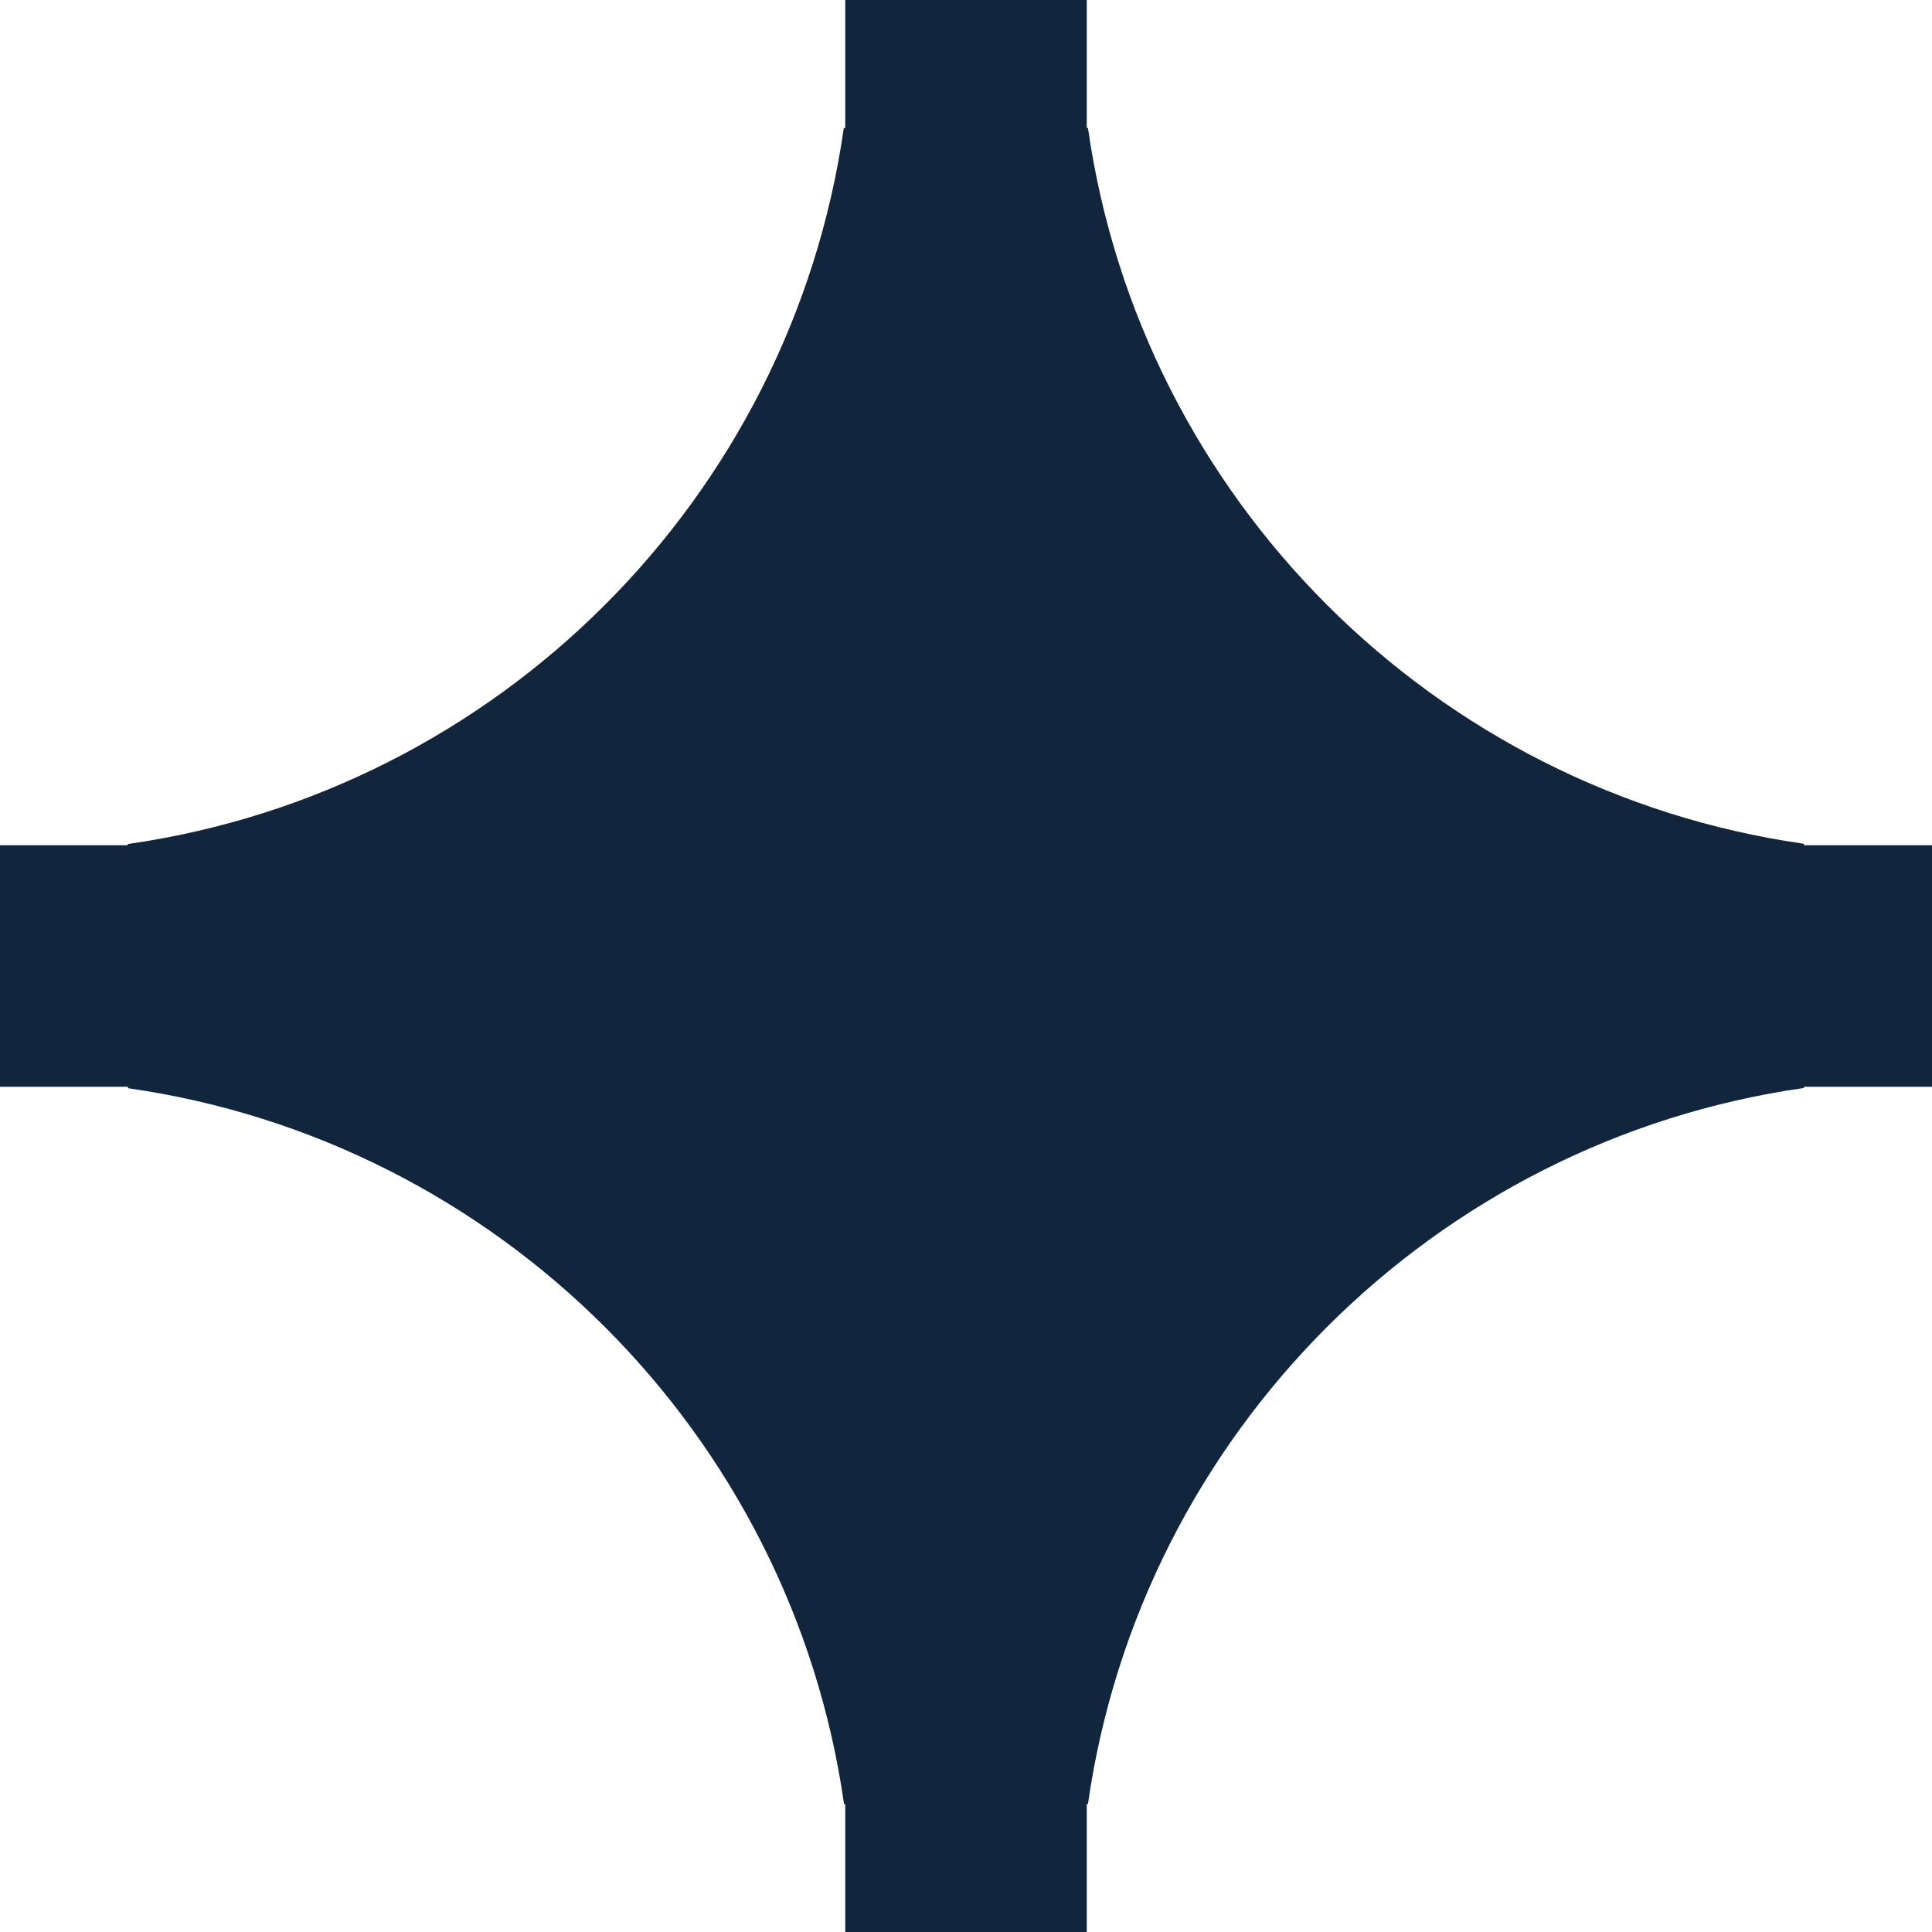 <?xml version="1.0" encoding="UTF-8"?> <svg xmlns="http://www.w3.org/2000/svg" width="8" height="8" viewBox="0 0 8 8" fill="none"> <path d="M4 0V4M4 4V8M4 4H8M4 4L0 4" stroke="#11253D"></path> <path fill-rule="evenodd" clip-rule="evenodd" d="M7.47 3.494C5.937 3.275 4.724 2.063 4.505 0.53H4.47V3.53H7.47V3.494Z" fill="#11253D"></path> <path fill-rule="evenodd" clip-rule="evenodd" d="M0.53 4.506C2.063 4.725 3.276 5.937 3.495 7.47L3.53 7.47L3.53 4.47L0.53 4.47L0.53 4.506Z" fill="#11253D"></path> <path fill-rule="evenodd" clip-rule="evenodd" d="M3.494 0.53C3.275 2.063 2.062 3.276 0.529 3.495V3.53H3.529V0.53H3.494Z" fill="#11253D"></path> <path fill-rule="evenodd" clip-rule="evenodd" d="M4.505 7.47C4.724 5.937 5.937 4.724 7.47 4.505L7.47 4.47L4.47 4.47L4.47 7.47L4.505 7.47Z" fill="#11253D"></path> </svg> 